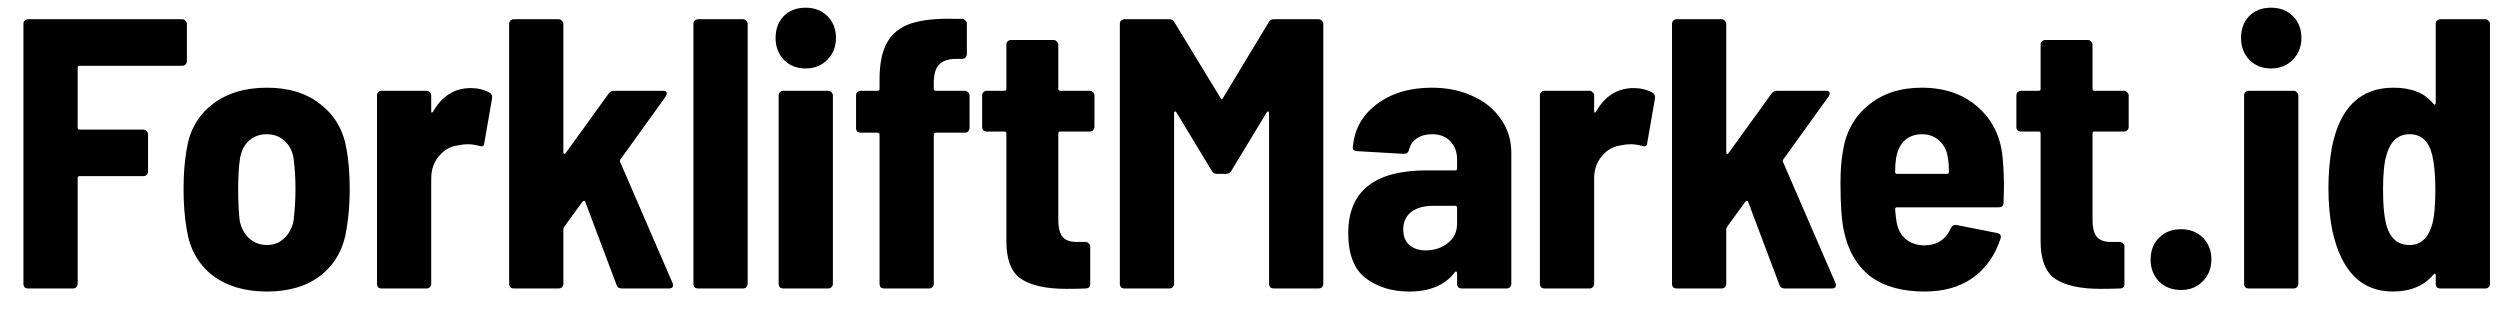 <?xml version="1.0" encoding="UTF-8"?> <svg xmlns="http://www.w3.org/2000/svg" width="78" height="10" viewBox="0 0 78 10" fill="none"><path d="M5.831 1.908C5.831 1.948 5.815 1.984 5.783 2.016C5.759 2.04 5.727 2.052 5.687 2.052H2.483C2.443 2.052 2.423 2.072 2.423 2.112V3.984C2.423 4.024 2.443 4.044 2.483 4.044H4.475C4.515 4.044 4.547 4.06 4.571 4.092C4.603 4.116 4.619 4.148 4.619 4.188V5.352C4.619 5.392 4.603 5.428 4.571 5.46C4.547 5.484 4.515 5.496 4.475 5.496H2.483C2.443 5.496 2.423 5.516 2.423 5.556V8.856C2.423 8.896 2.407 8.932 2.375 8.964C2.351 8.988 2.319 9 2.279 9H0.875C0.835 9 0.799 8.988 0.767 8.964C0.743 8.932 0.731 8.896 0.731 8.856V0.744C0.731 0.704 0.743 0.672 0.767 0.648C0.799 0.616 0.835 0.6 0.875 0.6H5.687C5.727 0.6 5.759 0.616 5.783 0.648C5.815 0.672 5.831 0.704 5.831 0.744V1.908ZM8.331 9.096C7.635 9.096 7.063 8.924 6.615 8.58C6.175 8.228 5.911 7.748 5.823 7.14C5.759 6.772 5.727 6.36 5.727 5.904C5.727 5.44 5.759 5.028 5.823 4.668C5.911 4.076 6.175 3.608 6.615 3.264C7.063 2.912 7.635 2.736 8.331 2.736C9.019 2.736 9.579 2.912 10.011 3.264C10.451 3.608 10.719 4.076 10.815 4.668C10.879 5.028 10.911 5.44 10.911 5.904C10.911 6.352 10.879 6.76 10.815 7.128C10.727 7.744 10.463 8.228 10.023 8.58C9.591 8.924 9.027 9.096 8.331 9.096ZM8.331 7.644C8.539 7.644 8.715 7.576 8.859 7.44C9.011 7.304 9.111 7.12 9.159 6.888C9.199 6.552 9.219 6.224 9.219 5.904C9.219 5.576 9.199 5.252 9.159 4.932C9.119 4.7 9.023 4.52 8.871 4.392C8.727 4.256 8.543 4.188 8.319 4.188C8.103 4.188 7.919 4.256 7.767 4.392C7.623 4.52 7.531 4.7 7.491 4.932C7.451 5.172 7.431 5.496 7.431 5.904C7.431 6.304 7.447 6.632 7.479 6.888C7.527 7.12 7.627 7.304 7.779 7.44C7.931 7.576 8.115 7.644 8.331 7.644ZM14.69 2.748C14.906 2.748 15.102 2.796 15.278 2.892C15.342 2.932 15.366 2.996 15.35 3.084L15.11 4.464C15.102 4.56 15.046 4.588 14.942 4.548C14.814 4.516 14.698 4.5 14.594 4.5C14.498 4.5 14.394 4.512 14.282 4.536C14.05 4.568 13.854 4.68 13.694 4.872C13.534 5.064 13.454 5.296 13.454 5.568V8.856C13.454 8.896 13.438 8.932 13.406 8.964C13.382 8.988 13.35 9 13.31 9H11.906C11.866 9 11.83 8.988 11.798 8.964C11.774 8.932 11.762 8.896 11.762 8.856V2.976C11.762 2.936 11.774 2.904 11.798 2.88C11.83 2.848 11.866 2.832 11.906 2.832H13.31C13.35 2.832 13.382 2.848 13.406 2.88C13.438 2.904 13.454 2.936 13.454 2.976V3.456C13.454 3.488 13.458 3.508 13.466 3.516C13.482 3.516 13.498 3.504 13.514 3.48C13.794 2.992 14.186 2.748 14.69 2.748ZM16.029 9C15.989 9 15.953 8.988 15.921 8.964C15.897 8.932 15.885 8.896 15.885 8.856V0.744C15.885 0.704 15.897 0.672 15.921 0.648C15.953 0.616 15.989 0.6 16.029 0.6H17.433C17.473 0.6 17.505 0.616 17.529 0.648C17.561 0.672 17.577 0.704 17.577 0.744V4.752C17.577 4.776 17.585 4.792 17.601 4.8C17.617 4.808 17.633 4.8 17.649 4.776L18.993 2.916C19.033 2.86 19.089 2.832 19.161 2.832H20.685C20.765 2.832 20.805 2.86 20.805 2.916C20.805 2.94 20.793 2.972 20.769 3.012L19.353 4.98C19.337 5.004 19.337 5.032 19.353 5.064L20.985 8.832C20.993 8.848 20.997 8.872 20.997 8.904C20.997 8.968 20.957 9 20.877 9H19.401C19.313 9 19.257 8.96 19.233 8.88L18.261 6.3C18.253 6.276 18.241 6.264 18.225 6.264C18.209 6.264 18.193 6.272 18.177 6.288L17.601 7.08C17.585 7.112 17.577 7.136 17.577 7.152V8.856C17.577 8.896 17.561 8.932 17.529 8.964C17.505 8.988 17.473 9 17.433 9H16.029ZM21.779 9C21.739 9 21.703 8.988 21.671 8.964C21.647 8.932 21.635 8.896 21.635 8.856V0.744C21.635 0.704 21.647 0.672 21.671 0.648C21.703 0.616 21.739 0.6 21.779 0.6H23.183C23.223 0.6 23.255 0.616 23.279 0.648C23.311 0.672 23.327 0.704 23.327 0.744V8.856C23.327 8.896 23.311 8.932 23.279 8.964C23.255 8.988 23.223 9 23.183 9H21.779ZM25.134 2.136C24.862 2.136 24.638 2.048 24.462 1.872C24.286 1.688 24.198 1.46 24.198 1.188C24.198 0.908 24.282 0.68 24.45 0.504C24.626 0.328 24.854 0.24 25.134 0.24C25.414 0.24 25.642 0.328 25.818 0.504C25.994 0.68 26.082 0.908 26.082 1.188C26.082 1.46 25.99 1.688 25.806 1.872C25.63 2.048 25.406 2.136 25.134 2.136ZM24.438 9C24.398 9 24.362 8.988 24.33 8.964C24.306 8.932 24.294 8.896 24.294 8.856V2.976C24.294 2.936 24.306 2.904 24.33 2.88C24.362 2.848 24.398 2.832 24.438 2.832H25.842C25.882 2.832 25.914 2.848 25.938 2.88C25.97 2.904 25.986 2.936 25.986 2.976V8.856C25.986 8.896 25.97 8.932 25.938 8.964C25.914 8.988 25.882 9 25.842 9H24.438ZM30.105 2.832C30.145 2.832 30.177 2.848 30.201 2.88C30.233 2.904 30.25 2.936 30.25 2.976V3.996C30.25 4.036 30.233 4.072 30.201 4.104C30.177 4.128 30.145 4.14 30.105 4.14H29.194C29.154 4.14 29.134 4.16 29.134 4.2V8.856C29.134 8.896 29.117 8.932 29.085 8.964C29.061 8.988 29.029 9 28.989 9H27.585C27.546 9 27.509 8.988 27.477 8.964C27.453 8.932 27.442 8.896 27.442 8.856V4.2C27.442 4.16 27.422 4.14 27.381 4.14H26.854C26.814 4.14 26.777 4.128 26.745 4.104C26.721 4.072 26.709 4.036 26.709 3.996V2.976C26.709 2.936 26.721 2.904 26.745 2.88C26.777 2.848 26.814 2.832 26.854 2.832H27.381C27.422 2.832 27.442 2.812 27.442 2.772V2.472C27.442 1.984 27.521 1.6 27.681 1.32C27.841 1.04 28.09 0.844 28.425 0.732C28.77 0.62 29.221 0.572 29.782 0.588H30.021C30.061 0.588 30.093 0.604 30.117 0.636C30.149 0.66 30.166 0.692 30.166 0.732V1.692C30.166 1.732 30.149 1.768 30.117 1.8C30.093 1.824 30.061 1.836 30.021 1.836H29.805C29.566 1.844 29.393 1.908 29.29 2.028C29.186 2.14 29.134 2.328 29.134 2.592V2.772C29.134 2.812 29.154 2.832 29.194 2.832H30.105ZM34.147 3.96C34.147 4 34.131 4.036 34.099 4.068C34.075 4.092 34.043 4.104 34.003 4.104H33.079C33.039 4.104 33.019 4.124 33.019 4.164V6.864C33.019 7.112 33.067 7.292 33.163 7.404C33.267 7.508 33.423 7.556 33.631 7.548H33.871C33.911 7.548 33.943 7.564 33.967 7.596C33.999 7.62 34.015 7.652 34.015 7.692V8.856C34.015 8.952 33.967 9 33.871 9C33.735 9.008 33.535 9.012 33.271 9.012C32.639 9.012 32.167 8.908 31.855 8.7C31.551 8.492 31.399 8.1 31.399 7.524V4.164C31.399 4.124 31.379 4.104 31.339 4.104H30.787C30.747 4.104 30.711 4.092 30.679 4.068C30.655 4.036 30.643 4 30.643 3.96V2.976C30.643 2.936 30.655 2.904 30.679 2.88C30.711 2.848 30.747 2.832 30.787 2.832H31.339C31.379 2.832 31.399 2.812 31.399 2.772V1.392C31.399 1.352 31.411 1.32 31.435 1.296C31.467 1.264 31.503 1.248 31.543 1.248H32.875C32.915 1.248 32.947 1.264 32.971 1.296C33.003 1.32 33.019 1.352 33.019 1.392V2.772C33.019 2.812 33.039 2.832 33.079 2.832H34.003C34.043 2.832 34.075 2.848 34.099 2.88C34.131 2.904 34.147 2.936 34.147 2.976V3.96ZM39.583 0.696C39.615 0.632 39.671 0.6 39.751 0.6H41.143C41.183 0.6 41.215 0.616 41.239 0.648C41.271 0.672 41.287 0.704 41.287 0.744V8.856C41.287 8.896 41.271 8.932 41.239 8.964C41.215 8.988 41.183 9 41.143 9H39.739C39.699 9 39.663 8.988 39.631 8.964C39.607 8.932 39.595 8.896 39.595 8.856V3.528C39.595 3.496 39.587 3.48 39.571 3.48C39.555 3.472 39.539 3.48 39.523 3.504L38.419 5.328C38.387 5.392 38.331 5.424 38.251 5.424H37.975C37.895 5.424 37.839 5.392 37.807 5.328L36.703 3.504C36.687 3.48 36.671 3.472 36.655 3.48C36.639 3.48 36.631 3.496 36.631 3.528V8.856C36.631 8.896 36.615 8.932 36.583 8.964C36.559 8.988 36.527 9 36.487 9H35.083C35.043 9 35.007 8.988 34.975 8.964C34.951 8.932 34.939 8.896 34.939 8.856V0.744C34.939 0.704 34.951 0.672 34.975 0.648C35.007 0.616 35.043 0.6 35.083 0.6H36.475C36.555 0.6 36.611 0.632 36.643 0.696L38.083 3.06C38.107 3.108 38.131 3.108 38.155 3.06L39.583 0.696ZM44.669 2.736C45.149 2.736 45.577 2.824 45.953 3C46.329 3.168 46.621 3.408 46.829 3.72C47.045 4.024 47.153 4.372 47.153 4.764V8.856C47.153 8.896 47.137 8.932 47.105 8.964C47.081 8.988 47.049 9 47.009 9H45.605C45.565 9 45.529 8.988 45.497 8.964C45.473 8.932 45.461 8.896 45.461 8.856V8.52C45.461 8.496 45.453 8.48 45.437 8.472C45.421 8.464 45.405 8.472 45.389 8.496C45.085 8.896 44.613 9.096 43.973 9.096C43.429 9.096 42.973 8.956 42.605 8.676C42.245 8.396 42.065 7.928 42.065 7.272C42.065 5.968 42.881 5.316 44.513 5.316H45.401C45.441 5.316 45.461 5.296 45.461 5.256V4.98C45.461 4.74 45.389 4.548 45.245 4.404C45.109 4.26 44.921 4.188 44.681 4.188C44.489 4.188 44.329 4.232 44.201 4.32C44.073 4.408 43.993 4.528 43.961 4.68C43.937 4.76 43.881 4.8 43.793 4.8L42.341 4.716C42.301 4.716 42.265 4.704 42.233 4.68C42.209 4.656 42.201 4.624 42.209 4.584C42.257 4.032 42.505 3.588 42.953 3.252C43.409 2.908 43.981 2.736 44.669 2.736ZM44.477 7.812C44.749 7.812 44.981 7.736 45.173 7.584C45.365 7.432 45.461 7.232 45.461 6.984V6.48C45.461 6.44 45.441 6.42 45.401 6.42H44.729C44.433 6.42 44.201 6.484 44.033 6.612C43.865 6.74 43.781 6.924 43.781 7.164C43.781 7.372 43.845 7.532 43.973 7.644C44.101 7.756 44.269 7.812 44.477 7.812ZM50.973 2.748C51.189 2.748 51.385 2.796 51.561 2.892C51.625 2.932 51.649 2.996 51.633 3.084L51.393 4.464C51.385 4.56 51.329 4.588 51.225 4.548C51.097 4.516 50.981 4.5 50.877 4.5C50.781 4.5 50.677 4.512 50.565 4.536C50.333 4.568 50.137 4.68 49.977 4.872C49.817 5.064 49.737 5.296 49.737 5.568V8.856C49.737 8.896 49.721 8.932 49.689 8.964C49.665 8.988 49.633 9 49.593 9H48.189C48.149 9 48.113 8.988 48.081 8.964C48.057 8.932 48.045 8.896 48.045 8.856V2.976C48.045 2.936 48.057 2.904 48.081 2.88C48.113 2.848 48.149 2.832 48.189 2.832H49.593C49.633 2.832 49.665 2.848 49.689 2.88C49.721 2.904 49.737 2.936 49.737 2.976V3.456C49.737 3.488 49.741 3.508 49.749 3.516C49.765 3.516 49.781 3.504 49.797 3.48C50.077 2.992 50.469 2.748 50.973 2.748ZM52.311 9C52.271 9 52.235 8.988 52.203 8.964C52.179 8.932 52.167 8.896 52.167 8.856V0.744C52.167 0.704 52.179 0.672 52.203 0.648C52.235 0.616 52.271 0.6 52.311 0.6H53.715C53.755 0.6 53.787 0.616 53.811 0.648C53.843 0.672 53.859 0.704 53.859 0.744V4.752C53.859 4.776 53.867 4.792 53.883 4.8C53.899 4.808 53.915 4.8 53.931 4.776L55.275 2.916C55.315 2.86 55.371 2.832 55.443 2.832H56.967C57.047 2.832 57.087 2.86 57.087 2.916C57.087 2.94 57.075 2.972 57.051 3.012L55.635 4.98C55.619 5.004 55.619 5.032 55.635 5.064L57.267 8.832C57.275 8.848 57.279 8.872 57.279 8.904C57.279 8.968 57.239 9 57.159 9H55.683C55.595 9 55.539 8.96 55.515 8.88L54.543 6.3C54.535 6.276 54.523 6.264 54.507 6.264C54.491 6.264 54.475 6.272 54.459 6.288L53.883 7.08C53.867 7.112 53.859 7.136 53.859 7.152V8.856C53.859 8.896 53.843 8.932 53.811 8.964C53.787 8.988 53.755 9 53.715 9H52.311ZM62.487 4.98C62.511 5.244 62.523 5.536 62.523 5.856L62.511 6.324C62.511 6.42 62.463 6.468 62.367 6.468H59.187C59.147 6.468 59.127 6.488 59.127 6.528C59.143 6.712 59.159 6.848 59.175 6.936C59.215 7.16 59.311 7.336 59.463 7.464C59.623 7.592 59.819 7.656 60.051 7.656C60.443 7.648 60.715 7.468 60.867 7.116C60.907 7.036 60.967 7.004 61.047 7.02L62.319 7.272C62.415 7.296 62.447 7.356 62.415 7.452C62.239 7.98 61.947 8.388 61.539 8.676C61.139 8.956 60.643 9.096 60.051 9.096C59.339 9.096 58.771 8.936 58.347 8.616C57.931 8.288 57.659 7.82 57.531 7.212C57.459 6.884 57.423 6.384 57.423 5.712C57.423 5.328 57.447 5.004 57.495 4.74C57.583 4.132 57.847 3.648 58.287 3.288C58.727 2.92 59.283 2.736 59.955 2.736C60.683 2.736 61.275 2.944 61.731 3.36C62.187 3.768 62.439 4.308 62.487 4.98ZM59.967 4.188C59.751 4.188 59.571 4.252 59.427 4.38C59.291 4.508 59.203 4.684 59.163 4.908C59.139 5.052 59.127 5.204 59.127 5.364C59.127 5.404 59.147 5.424 59.187 5.424H60.747C60.787 5.424 60.807 5.404 60.807 5.364C60.807 5.204 60.795 5.052 60.771 4.908C60.739 4.692 60.651 4.52 60.507 4.392C60.363 4.256 60.183 4.188 59.967 4.188ZM66.415 3.96C66.415 4 66.399 4.036 66.367 4.068C66.343 4.092 66.311 4.104 66.271 4.104H65.347C65.307 4.104 65.287 4.124 65.287 4.164V6.864C65.287 7.112 65.335 7.292 65.431 7.404C65.535 7.508 65.691 7.556 65.899 7.548H66.139C66.179 7.548 66.211 7.564 66.235 7.596C66.267 7.62 66.283 7.652 66.283 7.692V8.856C66.283 8.952 66.235 9 66.139 9C66.003 9.008 65.803 9.012 65.539 9.012C64.907 9.012 64.435 8.908 64.123 8.7C63.819 8.492 63.667 8.1 63.667 7.524V4.164C63.667 4.124 63.647 4.104 63.607 4.104H63.055C63.015 4.104 62.979 4.092 62.947 4.068C62.923 4.036 62.911 4 62.911 3.96V2.976C62.911 2.936 62.923 2.904 62.947 2.88C62.979 2.848 63.015 2.832 63.055 2.832H63.607C63.647 2.832 63.667 2.812 63.667 2.772V1.392C63.667 1.352 63.679 1.32 63.703 1.296C63.735 1.264 63.771 1.248 63.811 1.248H65.143C65.183 1.248 65.215 1.264 65.239 1.296C65.271 1.32 65.287 1.352 65.287 1.392V2.772C65.287 2.812 65.307 2.832 65.347 2.832H66.271C66.311 2.832 66.343 2.848 66.367 2.88C66.399 2.904 66.415 2.936 66.415 2.976V3.96ZM68.047 9.048C67.775 9.048 67.547 8.96 67.363 8.784C67.187 8.6 67.099 8.372 67.099 8.1C67.099 7.82 67.187 7.592 67.363 7.416C67.539 7.24 67.767 7.152 68.047 7.152C68.327 7.152 68.555 7.24 68.731 7.416C68.907 7.592 68.995 7.82 68.995 8.1C68.995 8.372 68.903 8.6 68.719 8.784C68.543 8.96 68.319 9.048 68.047 9.048ZM70.856 2.136C70.584 2.136 70.36 2.048 70.184 1.872C70.008 1.688 69.92 1.46 69.92 1.188C69.92 0.908 70.004 0.68 70.172 0.504C70.348 0.328 70.576 0.24 70.856 0.24C71.136 0.24 71.364 0.328 71.54 0.504C71.716 0.68 71.804 0.908 71.804 1.188C71.804 1.46 71.712 1.688 71.528 1.872C71.352 2.048 71.128 2.136 70.856 2.136ZM70.16 9C70.12 9 70.084 8.988 70.052 8.964C70.028 8.932 70.016 8.896 70.016 8.856V2.976C70.016 2.936 70.028 2.904 70.052 2.88C70.084 2.848 70.12 2.832 70.16 2.832H71.564C71.604 2.832 71.636 2.848 71.66 2.88C71.692 2.904 71.708 2.936 71.708 2.976V8.856C71.708 8.896 71.692 8.932 71.66 8.964C71.636 8.988 71.604 9 71.564 9H70.16ZM75.995 0.744C75.995 0.704 76.007 0.672 76.031 0.648C76.063 0.616 76.099 0.6 76.139 0.6H77.543C77.583 0.6 77.615 0.616 77.639 0.648C77.671 0.672 77.687 0.704 77.687 0.744V8.856C77.687 8.896 77.671 8.932 77.639 8.964C77.615 8.988 77.583 9 77.543 9H76.139C76.099 9 76.063 8.988 76.031 8.964C76.007 8.932 75.995 8.896 75.995 8.856V8.592C75.995 8.568 75.987 8.552 75.971 8.544C75.955 8.536 75.939 8.544 75.923 8.568C75.627 8.92 75.203 9.096 74.651 9.096C73.675 9.096 73.047 8.46 72.767 7.188C72.687 6.788 72.647 6.344 72.647 5.856C72.647 5.424 72.683 5.004 72.755 4.596C73.003 3.356 73.643 2.736 74.675 2.736C74.955 2.736 75.195 2.776 75.395 2.856C75.595 2.928 75.771 3.056 75.923 3.24C75.939 3.264 75.955 3.272 75.971 3.264C75.987 3.256 75.995 3.24 75.995 3.216V0.744ZM75.899 6.948C75.955 6.716 75.983 6.368 75.983 5.904C75.983 5.48 75.951 5.128 75.887 4.848C75.783 4.408 75.547 4.188 75.179 4.188C74.995 4.188 74.843 4.244 74.723 4.356C74.603 4.468 74.515 4.628 74.459 4.836C74.387 5.068 74.351 5.424 74.351 5.904C74.351 6.36 74.379 6.704 74.435 6.936C74.539 7.408 74.787 7.644 75.179 7.644C75.539 7.644 75.779 7.412 75.899 6.948Z" fill="black"></path></svg> 